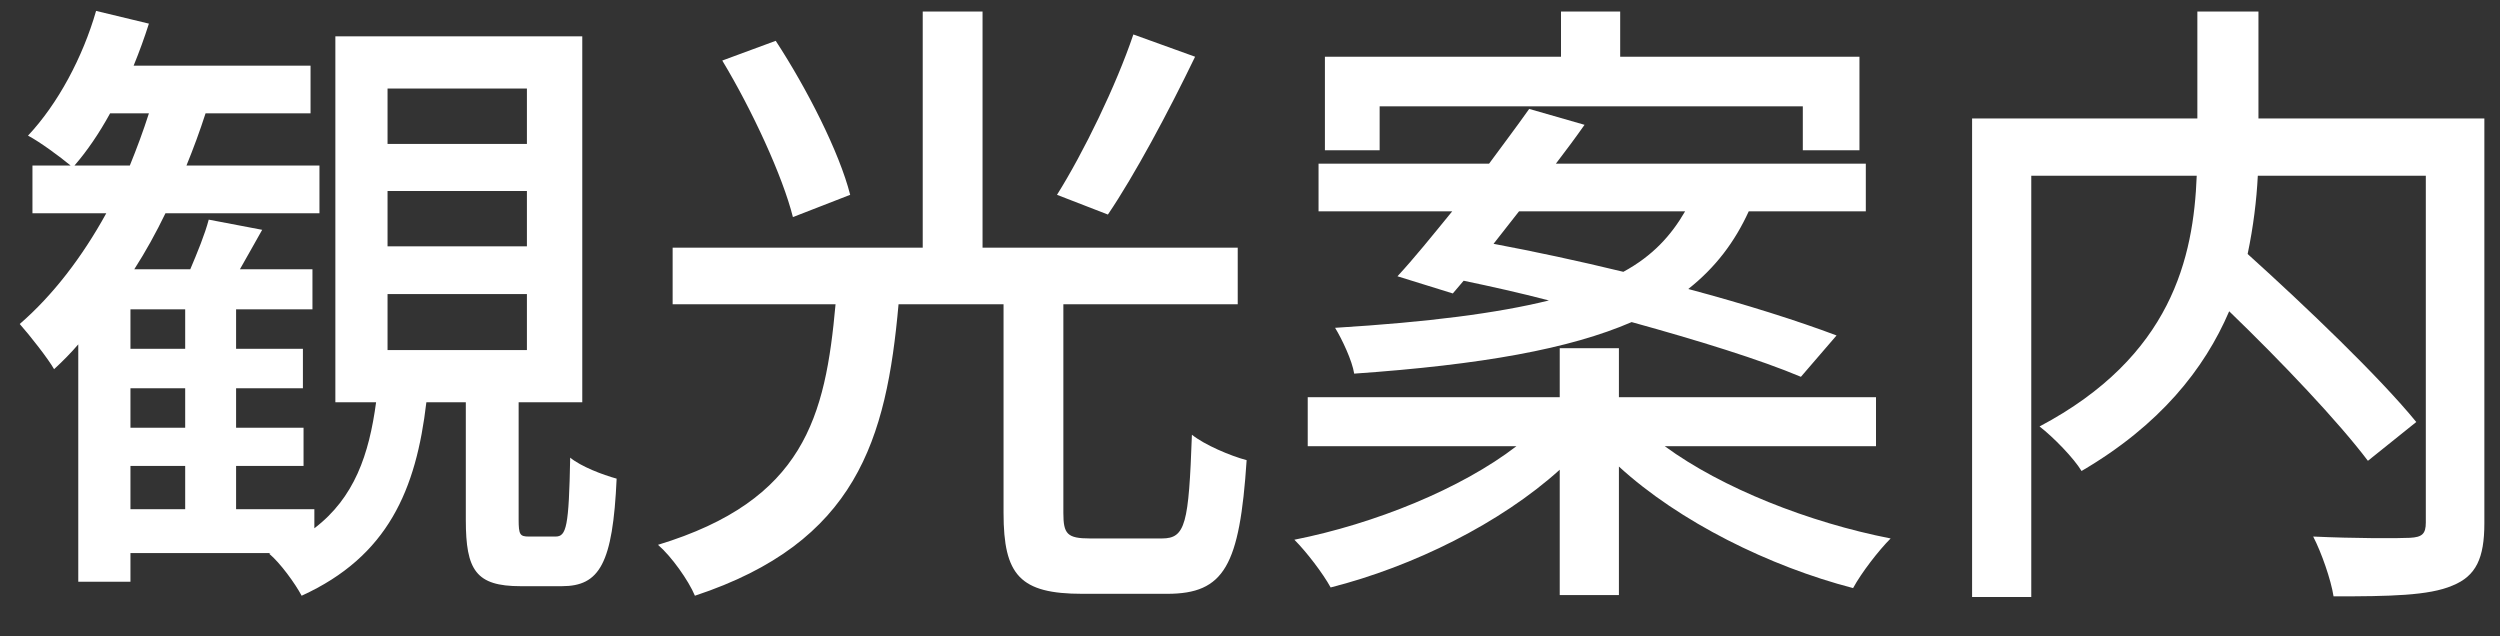 <svg width="55" height="14" viewBox="0 0 55 14" fill="none" xmlns="http://www.w3.org/2000/svg">
<rect x="0" y="0" width="55" height="14" fill="#333333" stroke="none"/>
<path d="M54.656 2.606V11.51C54.656 12.28 54.474 12.672 53.956 12.882C53.438 13.106 52.57 13.12 51.338 13.12C51.282 12.756 51.072 12.154 50.89 11.804C51.8 11.846 52.752 11.846 53.018 11.832C53.284 11.818 53.368 11.748 53.368 11.496V3.866H49.672C49.644 4.412 49.574 4.986 49.448 5.588C50.736 6.75 52.346 8.29 53.158 9.284L52.094 10.138C51.45 9.284 50.204 7.968 49.042 6.848C48.496 8.122 47.516 9.354 45.794 10.362C45.626 10.082 45.178 9.62 44.87 9.382C47.782 7.842 48.258 5.658 48.328 3.866H44.688V13.134H43.386V2.606H48.342V0.254H49.686V2.606H54.656Z" fill="white"/>
<path d="M30.352 2.34V3.306H29.148V1.248H34.342V0.254H35.644V1.248H40.908V3.306H39.662V2.34H30.352ZM37.072 4.65H33.418C33.236 4.888 33.04 5.126 32.858 5.364C33.754 5.532 34.734 5.742 35.714 5.98C36.358 5.63 36.764 5.182 37.072 4.65ZM31.962 6.456L30.744 6.078C31.108 5.686 31.514 5.182 31.948 4.65H29.008V3.6H32.76C33.068 3.18 33.376 2.774 33.642 2.396L34.86 2.746C34.664 3.026 34.454 3.306 34.23 3.6H41.048V4.65H38.472C38.164 5.322 37.744 5.882 37.142 6.358C38.402 6.694 39.55 7.058 40.404 7.38L39.62 8.29C38.724 7.912 37.366 7.492 35.896 7.086C34.538 7.674 32.606 8.024 29.792 8.22C29.75 7.94 29.526 7.464 29.372 7.212C31.43 7.086 32.942 6.89 34.076 6.61C33.432 6.442 32.802 6.302 32.2 6.176L31.962 6.456ZM41.272 9.816H36.624C37.884 10.74 39.802 11.496 41.594 11.846C41.328 12.112 40.95 12.602 40.768 12.938C38.934 12.462 36.946 11.482 35.616 10.264V13.092H34.314V10.334C33.012 11.51 31.094 12.462 29.274 12.924C29.106 12.616 28.742 12.14 28.476 11.874C30.24 11.524 32.144 10.754 33.362 9.816H28.77V8.738H34.314V7.66H35.616V8.738H41.272V9.816Z" fill="white"/>
<path d="M24.934 0.758L26.292 1.248C25.704 2.466 24.962 3.852 24.374 4.72L23.254 4.286C23.842 3.348 24.556 1.878 24.934 0.758ZM18.704 4.286L17.444 4.776C17.22 3.88 16.548 2.424 15.89 1.332L17.066 0.898C17.752 1.948 18.466 3.348 18.704 4.286ZM23.982 11.846H25.564C26.082 11.846 26.152 11.524 26.222 9.564C26.502 9.788 27.062 10.026 27.426 10.124C27.272 12.448 26.936 13.064 25.676 13.064H23.814C22.442 13.064 22.078 12.658 22.078 11.286V6.694H19.768C19.502 9.676 18.844 11.93 15.288 13.106C15.148 12.77 14.77 12.238 14.476 11.986C17.696 11.006 18.158 9.172 18.382 6.694H14.798V5.448H20.3V0.254H21.616V5.448H27.23V6.694H23.394V11.286C23.394 11.748 23.478 11.846 23.982 11.846Z" fill="white"/>
<path d="M8.526 6.47V7.702H11.592V6.47H8.526ZM8.526 4.202V5.42H11.592V4.202H8.526ZM8.526 1.948V3.166H11.592V1.948H8.526ZM2.87 10.25V11.202H4.074V10.25H2.87ZM4.074 7.674V6.806H2.87V7.674H4.074ZM4.074 9.41V8.542H2.87V9.41H4.074ZM1.638 3.642H2.856C3.01 3.264 3.15 2.886 3.276 2.494H2.422C2.184 2.928 1.918 3.32 1.638 3.642ZM11.634 11.804H12.222C12.46 11.804 12.516 11.594 12.544 10.068C12.782 10.264 13.258 10.446 13.566 10.53C13.482 12.406 13.188 12.896 12.362 12.896H11.452C10.472 12.896 10.248 12.546 10.248 11.44V8.85H9.38C9.156 10.768 8.54 12.238 6.636 13.106C6.496 12.84 6.16 12.378 5.922 12.182L5.95 12.168H2.87V12.798H1.722V7.576C1.554 7.772 1.372 7.954 1.19 8.122C1.064 7.898 0.658 7.38 0.434 7.128C1.162 6.498 1.806 5.658 2.338 4.692H0.714V3.642H1.554C1.316 3.446 0.882 3.124 0.616 2.984C1.274 2.284 1.82 1.262 2.114 0.24L3.276 0.52C3.178 0.828 3.066 1.136 2.94 1.444H6.832V2.494H4.522C4.396 2.886 4.256 3.264 4.102 3.642H7.028V4.692H3.64C3.43 5.126 3.206 5.532 2.954 5.924H4.186C4.34 5.56 4.508 5.154 4.592 4.832L5.768 5.056C5.6 5.35 5.432 5.658 5.278 5.924H6.874V6.806H5.194V7.674H6.664V8.542H5.194V9.41H6.678V10.25H5.194V11.202H6.916V11.622C7.798 10.95 8.12 9.998 8.274 8.85H7.378V0.8H12.81V8.85H11.41V11.426C11.41 11.762 11.438 11.804 11.634 11.804Z" fill="white"/>
</svg>
